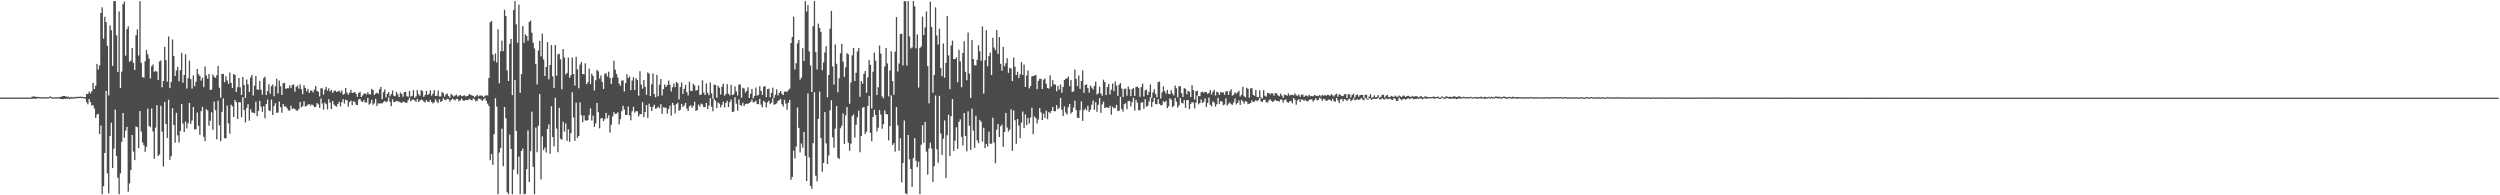 <?xml version="1.0" encoding="UTF-8"?>
<svg xmlns="http://www.w3.org/2000/svg" width="1920" height="150">
  <path d="M0 74.951h1v1.000H0zM1 74.951h1v1.000H1zM2 74.954h1v1.000H2zM3 74.920h1v1.000H3zM4 74.948h1v1.000H4zM5 74.963h1v1.000H5zM6 74.930h1v1.000H6zM7 74.935h1v1.000H7zM8 74.958h1v1.000H8zM9 74.941h1v1.000H9zM10 74.934h1v1.000H10zM11 74.954h1v1.000H11zM12 74.951h1v1.000H12zM13 74.940h1v1.000H13zM14 74.956h1v1.000H14zM15 74.947h1v1.000H15zM16 74.941h1v1.000H16zM17 74.924h1v1.000H17zM18 74.930h1v1.000H18zM19 74.944h1v1.000H19zM20 74.925h1v1.000H20zM21 74.941h1v1.000H21zM22 74.945h1v1.000H22zM23 74.941h1v1.000H23zM24 74.326h1v1.458H24zM25 74.100h1v1.667H25zM26 74.062h1v1.731H26zM27 74.372h1v1.501H27zM28 74.415h1v1.172H28zM29 74.421h1v1.000H29zM30 74.662h1v1.000H30zM31 74.528h1v1.000H31zM32 74.834h1v1.000H32zM33 74.560h1v1.000H33zM34 74.798h1v1.000H34zM35 74.553h1v1.000H35zM36 74.797h1v1.000H36zM37 74.687h1v1.000H37zM38 73.946h1v1.223H38zM39 74.612h1v1.000H39zM40 74.790h1v1.000H40zM41 74.882h1v1.000H41zM42 74.652h1v1.000H42zM43 74.701h1v1.000H43zM44 74.603h1v1.000H44zM45 74.575h1v1.000H45zM46 74.445h1v1.579H46zM47 74.073h1v1.935H47zM48 73.737h1v2.429H48zM49 73.678h1v2.297H49zM50 74.008h1v1.768H50zM51 74.431h1v1.489H51zM52 74.145h1v1.492H52zM53 74.836h1v1.274H53zM54 74.325h1v1.333H54zM55 74.832h1v1.000H55zM56 74.405h1v1.229H56zM57 74.782h1v1.000H57zM58 74.299h1v1.102H58zM59 74.442h1v1.000H59zM60 74.344h1v1.034H60zM61 74.201h1v1.012H61zM62 74.367h1v1.000H62zM63 74.349h1v1.000H63zM64 74.650h1v1.000H64zM65 74.616h1v1.096H65zM66 72.305h1v6.243H66zM67 72.094h1v7.984H67zM68 70.368h1v5.722H68zM69 71.838h1v6.669H69zM70 70.124h1v10.927H70zM71 63.681h1v17.094H71zM72 68.466h1v14.838H72zM73 65.915h1v24.697H73zM74 49.065h1v38.846H74zM75 53.372h1v34.086H75zM76 50.298h1v52.673H76zM77 9.930h1v86.504H77zM78 5.609h1v143.529H78zM79 29.744h1v113.264H79zM80 12.897h1v104.629H80zM81 17.028h1v52.814H81zM82 35.195h1v97.952H82zM83 73.305h1v75.163H83zM84 19.580h1v84.962H84zM85 23.183h1v71.061H85zM86 50.592h1v78.503H86zM87 0.863h1v113.318H87zM88 0.863h1v83.377H88zM89 27.240h1v92.469H89zM90 55.327h1v81.217H90zM91 8.798h1v140.339H91zM92 67.657h1v65.496H92zM93 54.973h1v53.969H93zM94 3.297h1v83.480H94zM95 1.276h1v104.544H95zM96 42.758h1v57.572H96zM97 22.380h1v75.077H97zM98 20.151h1v127.035H98zM99 47.407h1v93.431H99zM100 46.521h1v84.114H100zM101 36.835h1v66.783H101zM102 48.338h1v68.103H102zM103 53.821h1v69.137H103zM104 27.013h1v70.126H104zM105 22.583h1v75.117H105zM106 42.595h1v71.205H106zM107 0.863h1v84.459H107zM108 48.176h1v52.861H108zM109 59.210h1v50.246H109zM110 59.678h1v51.889H110zM111 47.058h1v69.546H111zM112 38.328h1v74.394H112zM113 41.748h1v41.643H113zM114 44.918h1v51.814H114zM115 60.266h1v37.483H115zM116 50.965h1v32.341H116zM117 49.503h1v51.468H117zM118 55.147h1v66.726H118zM119 54.440h1v43.544H119zM120 55.057h1v25.730H120zM121 61.471h1v58.349H121zM122 47.186h1v71.509H122zM123 46.423h1v34.800H123zM124 67.071h1v34.030H124zM125 62.222h1v65.687H125zM126 36.057h1v42.226H126zM127 46.212h1v49.137H127zM128 62.667h1v43.275H128zM129 27.968h1v48.616H129zM130 67.681h1v55.062H130zM131 62.823h1v57.094H131zM132 30.358h1v52.741H132zM133 42.940h1v53.005H133zM134 58.303h1v51.324H134zM135 54.068h1v32.632H135zM136 51.311h1v52.653H136zM137 62.441h1v47.074H137zM138 53.947h1v46.640H138zM139 40.542h1v39.440H139zM140 63.560h1v31.359H140zM141 57.591h1v43.809H141zM142 41.684h1v51.719H142zM143 68.002h1v30.654H143zM144 60.034h1v34.619H144zM145 46.597h1v32.433H145zM146 60.705h1v34.430H146zM147 68.050h1v24.517H147zM148 57.891h1v24.356H148zM149 66.277h1v33.102H149zM150 62.786h1v36.435H150zM151 52.976h1v33.444H151zM152 56.914h1v39.699H152zM153 58.367h1v45.174H153zM154 61.852h1v23.549H154zM155 59.679h1v22.384H155zM156 66.946h1v38.136H156zM157 51.004h1v57.433H157zM158 58.007h1v25.871H158zM159 60.424h1v24.444H159zM160 56.775h1v39.813H160zM161 69.046h1v23.695H161zM162 68.756h1v17.493H162zM163 57.223h1v42.474H163zM164 58.854h1v19.195H164zM165 59.803h1v24.773H165zM166 57.806h1v49.271H166zM167 50.665h1v26.648H167zM168 67.403h1v28.845H168zM169 75.056h1v33.370H169zM170 56.738h1v29.237H170zM171 56.785h1v18.779H171zM172 63.119h1v43.011H172zM173 58.539h1v47.714H173zM174 61.776h1v19.276H174zM175 64.403h1v30.414H175zM176 55.749h1v46.915H176zM177 63.637h1v16.816H177zM178 67.538h1v14.185H178zM179 56.934h1v32.937H179zM180 57.532h1v19.322H180zM181 70.544h1v7.971H181zM182 66.954h1v24.376H182zM183 59.915h1v18.565H183zM184 67.060h1v11.468H184zM185 72.890h1v17.214H185zM186 59.035h1v15.686H186zM187 65.316h1v19.212H187zM188 75.336h1v18.724H188zM189 61.004h1v21.821H189zM190 64.840h1v15.125H190zM191 70.590h1v22.097H191zM192 59.504h1v24.500H192zM193 57.584h1v28.777H193zM194 73.308h1v13.252H194zM195 65.780h1v21.216H195zM196 58.362h1v19.740H196zM197 68.641h1v20.598H197zM198 68.942h1v16.358H198zM199 62.257h1v15.196H199zM200 68.800h1v13.049H200zM201 72.722h1v13.078H201zM202 60.149h1v21.460H202zM203 58.906h1v31.919H203zM204 73.011h1v6.931H204zM205 69.954h1v6.554H205zM206 64.697h1v19.971H206zM207 71.974h1v13.386H207zM208 66.156h1v10.336H208zM209 64.887h1v23.530H209zM210 73.936h1v7.546H210zM211 66.230h1v13.027H211zM212 60.520h1v26.169H212zM213 71.795h1v14.674H213zM214 61.857h1v16.071H214zM215 66.235h1v16.058H215zM216 72.885h1v13.692H216zM217 63.884h1v15.940H217zM218 63.634h1v18.157H218zM219 68.190h1v13.504H219zM220 67.764h1v15.363H220zM221 67.774h1v17.002H221zM222 65.522h1v19.436H222zM223 67.697h1v13.516H223zM224 65.222h1v18.468H224zM225 64.863h1v18.273H225zM226 70.443h1v13.392H226zM227 66.774h1v17.983H227zM228 65.623h1v19.472H228zM229 68.055h1v15.748H229zM230 64.778h1v13.512H230zM231 68.629h1v13.840H231zM232 72.404h1v9.149H232zM233 65.467h1v12.326H233zM234 67.537h1v14.252H234zM235 70.114h1v11.240H235zM236 68.270h1v12.095H236zM237 71.372h1v8.543H237zM238 69.611h1v11.613H238zM239 69.526h1v10.637H239zM240 70.940h1v9.954H240zM241 68.774h1v13.492H241zM242 66.026h1v16.024H242zM243 69.825h1v9.267H243zM244 70.518h1v9.605H244zM245 74.109h1v8.755H245zM246 67.786h1v7.906H246zM247 67.912h1v11.533H247zM248 72.636h1v11.613H248zM249 68.886h1v9.860H249zM250 66.755h1v13.214H250zM251 69.654h1v14.354H251zM252 67.785h1v8.439H252zM253 70.169h1v8.674H253zM254 69.050h1v14.649H254zM255 71.336h1v6.246H255zM256 69.998h1v10.308H256zM257 69.468h1v11.840H257zM258 70.674h1v11.235H258zM259 70.178h1v9.674H259zM260 69.510h1v8.716H260zM261 71.049h1v10.622H261zM262 69.427h1v9.116H262zM263 72.769h1v3.400H263zM264 72.110h1v7.410H264zM265 67.592h1v9.035H265zM266 71.143h1v5.925H266zM267 72.750h1v9.160H267zM268 71.202h1v7.172H268zM269 68.895h1v8.355H269zM270 71.419h1v9.448H270zM271 71.040h1v6.752H271zM272 70.706h1v7.566H272zM273 72.034h1v8.381H273zM274 74.355h1v6.330H274zM275 71.428h1v5.021H275zM276 70.523h1v5.414H276zM277 74.487h1v3.296H277zM278 73.251h1v5.104H278zM279 71.935h1v4.936H279zM280 71.804h1v6.874H280zM281 72.573h1v6.108H281zM282 70.863h1v4.290H282zM283 72.361h1v8.038H283zM284 72.610h1v6.860H284zM285 68.265h1v8.407H285zM286 69.178h1v11.271H286zM287 72.873h1v6.500H287zM288 71.865h1v4.052H288zM289 71.180h1v10.235H289zM290 71.927h1v7.413H290zM291 68.598h1v10.913H291zM292 66.777h1v12.580H292zM293 76.165h1v3.284H293zM294 70.861h1v7.545H294zM295 68.719h1v8.789H295zM296 74.721h1v3.850H296zM297 72.058h1v5.764H297zM298 70.741h1v4.052H298zM299 73.953h1v4.293H299zM300 72.286h1v9.253H300zM301 69.462h1v6.856H301zM302 73.492h1v4.911H302zM303 73.905h1v4.329H303zM304 70.463h1v6.991H304zM305 72.444h1v5.380H305zM306 74.497h1v3.561H306zM307 71.071h1v7.504H307zM308 72.065h1v7.112H308zM309 74.284h1v3.752H309zM310 70.777h1v7.568H310zM311 70.454h1v8.435H311zM312 73.956h1v4.941H312zM313 74.303h1v2.605H313zM314 69.835h1v5.254H314zM315 74.235h1v3.609H315zM316 73.625h1v3.064H316zM317 69.168h1v7.187H317zM318 75.143h1v2.029H318zM319 74.039h1v4.221H319zM320 69.152h1v6.807H320zM321 72.421h1v5.906H321zM322 73.520h1v3.808H322zM323 69.110h1v7.337H323zM324 70.053h1v6.840H324zM325 74.351h1v3.580H325zM326 72.970h1v5.782H326zM327 69.799h1v7.088H327zM328 72.855h1v5.325H328zM329 72.209h1v6.195H329zM330 69.317h1v7.379H330zM331 73.470h1v4.851H331zM332 71.961h1v7.495H332zM333 69.193h1v9.286H333zM334 73.734h1v2.520H334zM335 73.575h1v4.419H335zM336 69.622h1v9.469H336zM337 74.095h1v2.208H337zM338 74.025h1v4.316H338zM339 70.609h1v6.983H339zM340 71.633h1v3.880H340zM341 74.257h1v2.380H341zM342 72.471h1v4.458H342zM343 71.944h1v3.925H343zM344 73.784h1v2.442H344zM345 75.057h1v3.075H345zM346 72.074h1v4.664H346zM347 73.136h1v2.635H347zM348 74.192h1v2.266H348zM349 73.439h1v3.736H349zM350 72.625h1v3.296H350zM351 74.146h1v1.885H351zM352 73.384h1v4.410H352zM353 72.946h1v4.161H353zM354 73.947h1v1.751H354zM355 73.715h1v3.352H355zM356 73.024h1v4.420H356zM357 73.911h1v2.792H357zM358 73.857h1v2.933H358zM359 73.467h1v3.402H359zM360 72.206h1v3.659H360zM361 72.867h1v3.803H361zM362 73.340h1v3.775H362zM363 73.644h1v1.942H363zM364 74.678h1v1.651H364zM365 73.836h1v4.003H365zM366 72.868h1v4.421H366zM367 74.048h1v1.691H367zM368 73.333h1v2.532H368zM369 73.354h1v3.210H369zM370 73.566h1v4.008H370zM371 74.626h1v1.677H371zM372 73.559h1v1.975H372zM373 73.188h1v4.274H373zM374 73.311h1v6.303H374zM375 59.858h1v21.514H375zM376 17.087h1v105.827H376zM377 16.102h1v102.207H377zM378 41.992h1v84.613H378zM379 46.768h1v56.297H379zM380 41.077h1v34.382H380zM381 47.923h1v33.877H381zM382 22.471h1v126.667H382zM383 63.932h1v53.214H383zM384 39.423h1v74.307H384zM385 31.213h1v67.641H385zM386 39.199h1v88.505H386zM387 7.453h1v74.736H387zM388 12.308h1v78.534H388zM389 53.993h1v93.685H389zM390 62.191h1v86.947H390zM391 33.592h1v69.763H391zM392 29.905h1v84.483H392zM393 73.075h1v76.062H393zM394 7.714h1v122.522H394zM395 0.863h1v60.626H395zM396 18.694h1v81.812H396zM397 32.835h1v100.973H397zM398 3.522h1v116.788H398zM399 71.251h1v77.886H399zM400 56.943h1v59.017H400zM401 20.089h1v93.971H401zM402 32.859h1v116.278H402zM403 26.308h1v122.464H403zM404 27.617h1v102.304H404zM405 31.262h1v68.872H405zM406 16.881h1v122.932H406zM407 15.795h1v100.345H407zM408 25.153h1v60.633H408zM409 32.858h1v95.258H409zM410 37.201h1v111.937H410zM411 49.046h1v48.894H411zM412 64.836h1v52.114H412zM413 38.777h1v57.761H413zM414 31.499h1v40.712H414zM415 43.244h1v94.606H415zM416 25.863h1v78.889H416zM417 45.645h1v69.640H417zM418 58.305h1v55.014H418zM419 51.385h1v65.757H419zM420 32.360h1v66.654H420zM421 60.999h1v34.467H421zM422 49.913h1v68.151H422zM423 34.556h1v47.055H423zM424 58.620h1v46.590H424zM425 67.625h1v44.749H425zM426 34.578h1v40.523H426zM427 58.163h1v40.542H427zM428 41.808h1v75.065H428zM429 41.319h1v41.412H429zM430 45.509h1v61.022H430zM431 68.545h1v38.769H431zM432 37.701h1v55.793H432zM433 44.153h1v56.921H433zM434 57.267h1v37.537H434zM435 56.038h1v52.132H435zM436 44.257h1v55.085H436zM437 59.669h1v49.293H437zM438 57.773h1v44.533H438zM439 44.153h1v26.704H439zM440 56.845h1v33.434H440zM441 65.674h1v42.449H441zM442 43.636h1v35.231H442zM443 53.248h1v52.653H443zM444 67.765h1v36.673H444zM445 49.628h1v28.966H445zM446 47.441h1v41.045H446zM447 56.835h1v37.039H447zM448 57.082h1v31.718H448zM449 48.602h1v43.829H449zM450 64.653h1v28.104H450zM451 63.178h1v28.984H451zM452 52.720h1v35.554H452zM453 64.554h1v18.668H453zM454 56.581h1v35.987H454zM455 58.328h1v30.480H455zM456 69.466h1v28.050H456zM457 61.650h1v33.125H457zM458 53.679h1v25.372H458zM459 54.777h1v31.396H459zM460 60.373h1v38.169H460zM461 57.951h1v33.096H461zM462 62.946h1v27.656H462zM463 68.313h1v24.664H463zM464 56.685h1v34.804H464zM465 56.251h1v30.424H465zM466 58.776h1v32.112H466zM467 54.986h1v33.530H467zM468 59.865h1v41.902H468zM469 64.461h1v31.409H469zM470 59.577h1v29.907H470zM471 46.624h1v39.552H471zM472 53.438h1v34.193H472zM473 56.838h1v30.454H473zM474 59.524h1v26.744H474zM475 64.213h1v31.284H475zM476 65.891h1v25.593H476zM477 61.920h1v23.535H477zM478 61.673h1v19.543H478zM479 70.225h1v13.840H479zM480 63.775h1v24.479H480zM481 57.053h1v31.270H481zM482 59.996h1v21.763H482zM483 58.797h1v29.850H483zM484 69.224h1v23.203H484zM485 61.827h1v23.673H485zM486 59.330h1v22.696H486zM487 69.096h1v17.452H487zM488 60.032h1v25.301H488zM489 61.381h1v24.142H489zM490 73.485h1v15.888H490zM491 54.686h1v33.093H491zM492 64.966h1v22.592H492zM493 68.072h1v10.399H493zM494 61.482h1v28.549H494zM495 66.750h1v19.262H495zM496 72.740h1v7.896H496zM497 55.622h1v34.913H497zM498 56.503h1v23.144H498zM499 73.766h1v8.182H499zM500 64.830h1v20.361H500zM501 56.404h1v25.664H501zM502 72.214h1v8.241H502zM503 74.702h1v8.808H503zM504 57.483h1v25.605H504zM505 73.936h1v7.894H505zM506 64.976h1v18.155H506zM507 60.648h1v19.382H507zM508 73.331h1v14.149H508zM509 68.471h1v13.895H509zM510 64.926h1v17.759H510zM511 66.783h1v15.946H511zM512 65.325h1v21.969H512zM513 61.844h1v21.900H513zM514 65.088h1v16.088H514zM515 70.282h1v18.543H515zM516 66.995h1v11.981H516zM517 64.088h1v16.582H517zM518 66.903h1v20.181H518zM519 62.932h1v17.043H519zM520 63.855h1v15.005H520zM521 76.365h1v8.757H521zM522 66.879h1v17.273H522zM523 63.360h1v16.483H523zM524 72.151h1v10.075H524zM525 68.287h1v12.670H525zM526 65.203h1v13.793H526zM527 70.737h1v12.654H527zM528 73.326h1v11.959H528zM529 62.787h1v18.841H529zM530 69.698h1v11.022H530zM531 69.938h1v12.780H531zM532 64.379h1v16.805H532zM533 65.659h1v12.487H533zM534 69.625h1v15.589H534zM535 69.095h1v15.442H535zM536 65.616h1v14.732H536zM537 72.912h1v8.879H537zM538 72.547h1v6.996H538zM539 61.698h1v18.521H539zM540 71.084h1v11.240H540zM541 72.952h1v9.302H541zM542 64.068h1v15.031H542zM543 71.218h1v12.507H543zM544 73.089h1v8.018H544zM545 63.388h1v12.106H545zM546 71.699h1v10.196H546zM547 75.872h1v9.588H547zM548 64.969h1v11.066H548zM549 65.280h1v12.258H549zM550 75.056h1v7.921H550zM551 65.890h1v12.843H551zM552 67.368h1v12.222H552zM553 72.584h1v9.836H553zM554 66.562h1v13.920H554zM555 64.190h1v13.852H555zM556 73.472h1v9.058H556zM557 72.228h1v6.880H557zM558 64.605h1v12.788H558zM559 71.998h1v10.228H559zM560 73.237h1v5.180H560zM561 65.162h1v11.352H561zM562 73.032h1v13.053H562zM563 72.447h1v13.285H563zM564 66.331h1v8.433H564zM565 70.235h1v9.358H565zM566 73.263h1v11.710H566zM567 65.032h1v11.277H567zM568 64.811h1v15.823H568zM569 74.994h1v6.267H569zM570 67.371h1v11.497H570zM571 68.050h1v13.352H571zM572 71.059h1v8.869H572zM573 69.761h1v9.863H573zM574 67.025h1v12.703H574zM575 75.270h1v3.812H575zM576 71.992h1v6.244H576zM577 68.243h1v8.255H577zM578 75.562h1v3.136H578zM579 73.658h1v4.705H579zM580 67.245h1v10.069H580zM581 73.446h1v6.460H581zM582 72.851h1v7.205H582zM583 66.270h1v9.668H583zM584 69.840h1v10.562H584zM585 72.854h1v9.544H585zM586 66.637h1v10.844H586zM587 66.062h1v12.479H587zM588 74.595h1v7.943H588zM589 68.426h1v10.204H589zM590 68.079h1v9.220H590zM591 74.741h1v5.222H591zM592 71.361h1v7.546H592zM593 67.351h1v8.161H593zM594 75.213h1v5.232H594zM595 72.803h1v7.208H595zM596 68.610h1v10.780H596zM597 73.288h1v4.344H597zM598 71.307h1v5.601H598zM599 69.813h1v6.186H599zM600 71.976h1v8.103H600zM601 73.004h1v8.743H601zM602 70.321h1v6.352H602zM603 70.371h1v9.195H603zM604 70.577h1v13.703H604zM605 69.237h1v9.640H605zM606 68.110h1v8.578H606zM607 33.035h1v105.034H607zM608 28.439h1v107.453H608zM609 12.794h1v102.984H609zM610 53.368h1v68.338H610zM611 48.540h1v64.039H611zM612 33.306h1v49.258H612zM613 30.649h1v67.571H613zM614 61.183h1v55.896H614zM615 59.577h1v50.622H615zM616 37.009h1v76.469H616zM617 46.850h1v54.465H617zM618 0.863h1v118.835H618zM619 8.854h1v130.189H619zM620 3.935h1v67.845H620zM621 39.469h1v81.344H621zM622 50.251h1v92.543H622zM623 70.658h1v74.332H623zM624 20.174h1v89.776H624zM625 0.863h1v70.016H625zM626 40.040h1v94.937H626zM627 53.356h1v85.964H627zM628 18.177h1v73.097H628zM629 21.449h1v48.900H629zM630 24.424h1v81.615H630zM631 53.910h1v77.958H631zM632 47.981h1v77.133H632zM633 40.304h1v45.831H633zM634 35.460h1v74.665H634zM635 74.727h1v51.261H635zM636 57.598h1v61.817H636zM637 22.024h1v62.713H637zM638 8.332h1v68.675H638zM639 51.058h1v54.429H639zM640 64.925h1v48.465H640zM641 34.075h1v64.732H641zM642 48.983h1v32.430H642zM643 70.884h1v50.281H643zM644 60.113h1v62.039H644zM645 40.912h1v57.577H645zM646 33.616h1v62.936H646zM647 47.320h1v39.840H647zM648 58.959h1v51.558H648zM649 51.669h1v36.960H649zM650 40.816h1v41.450H650zM651 41.787h1v67.826H651zM652 79.645h1v36.115H652zM653 63.419h1v46.985H653zM654 42.512h1v46.626H654zM655 36.740h1v51.173H655zM656 62.216h1v43.471H656zM657 55.837h1v40.003H657zM658 39.584h1v50.412H658zM659 36.894h1v48.070H659zM660 74.355h1v42.560H660zM661 62.236h1v42.101H661zM662 64.304h1v18.509H662zM663 56.756h1v25.416H663zM664 54.593h1v48.365H664zM665 71.270h1v29.836H665zM666 59.417h1v21.970H666zM667 46.062h1v27.555H667zM668 49.760h1v52.266H668zM669 83.295h1v25.179H669zM670 55.024h1v34.823H670zM671 40.352h1v43.949H671zM672 46.637h1v41.720H672zM673 73.024h1v27.907H673zM674 67.026h1v31.008H674zM675 34.987h1v49.569H675zM676 41.169h1v46.840H676zM677 74.079h1v24.781H677zM678 75.482h1v19.878H678zM679 51.021h1v33.753H679zM680 36.922h1v50.640H680zM681 48.733h1v39.108H681zM682 74.044h1v33.827H682zM683 54.072h1v42.732H683zM684 39.360h1v33.895H684zM685 62.237h1v49.089H685zM686 72.809h1v37.102H686zM687 39.682h1v76.817H687zM688 13.131h1v69.116H688zM689 54.959h1v41.313H689zM690 48.782h1v67.048H690zM691 26.050h1v80.123H691zM692 25.911h1v114.181H692zM693 50.221h1v74.871H693zM694 0.863h1v91.633H694zM695 0.863h1v147.693H695zM696 50.263h1v98.875H696zM697 0.863h1v102.774H697zM698 27.913h1v94.451H698zM699 37.244h1v92.484H699zM700 36.414h1v107.109H700zM701 0.863h1v120.601H701zM702 4.844h1v101.277H702zM703 37.111h1v86.338H703zM704 26.459h1v101.908H704zM705 67.224h1v56.932H705zM706 36.791h1v112.346H706zM707 35.705h1v75.439H707zM708 12.733h1v83.415H708zM709 26.864h1v82.742H709zM710 21.075h1v72.589H710zM711 8.815h1v107.653H711zM712 50.746h1v83.420H712zM713 79.435h1v34.597H713zM714 1.296h1v108.288H714zM715 20.687h1v93.369H715zM716 71.135h1v68.654H716zM717 57.595h1v70.006H717zM718 5.704h1v67.678H718zM719 27.259h1v87.386H719zM720 34.208h1v90.847H720zM721 22.042h1v51.568H721zM722 52.278h1v50.228H722zM723 58.589h1v60.326H723zM724 33.413h1v73.038H724zM725 59.672h1v32.842H725zM726 48.344h1v88.454H726zM727 12.314h1v91.502H727zM728 42.516h1v45.587H728zM729 68.495h1v51.430H729zM730 34.913h1v54.312H730zM731 31.172h1v44.911H731zM732 45.332h1v70.594H732zM733 45.391h1v62.718H733zM734 44.036h1v53.706H734zM735 63.134h1v51.186H735zM736 38.218h1v55.336H736zM737 47.146h1v44.478H737zM738 66.979h1v38.061H738zM739 40.697h1v71.048H739zM740 31.713h1v55.086H740zM741 55.153h1v49.214H741zM742 61.591h1v54.692H742zM743 25.005h1v60.484H743zM744 56.503h1v40.097H744zM745 75.243h1v39.797H745zM746 30.821h1v52.631H746zM747 45.387h1v54.927H747zM748 50.199h1v63.418H748zM749 50.232h1v38.692H749zM750 45.994h1v61.767H750zM751 34.707h1v75.252H751zM752 39.490h1v52.553H752zM753 46.714h1v46.844H753zM754 20.307h1v88.460H754zM755 71.877h1v26.240H755zM756 46.277h1v67.545H756zM757 23.200h1v87.321H757zM758 50.887h1v61.630H758zM759 43.079h1v58.041H759zM760 40.335h1v70.102H760zM761 57.618h1v52.654H761zM762 29.043h1v61.399H762zM763 36.485h1v72.981H763zM764 38.486h1v86.840H764zM765 23.036h1v76.550H765zM766 41.407h1v53.862H766zM767 28.497h1v76.731H767zM768 48.980h1v48.025H768zM769 54.361h1v41.324H769zM770 36.037h1v76.775H770zM771 50.936h1v50.426H771zM772 48.567h1v38.160H772zM773 44.655h1v53.288H773zM774 55.935h1v45.065H774zM775 52.057h1v47.444H775zM776 52.670h1v31.285H776zM777 62.248h1v53.601H777zM778 44.184h1v40.646H778zM779 51.242h1v41.058H779zM780 57.632h1v52.734H780zM781 55.141h1v36.229H781zM782 59.882h1v36.547H782zM783 57.071h1v49.029H783zM784 47.730h1v46.476H784zM785 57.546h1v28.102H785zM786 49.619h1v48.847H786zM787 66.800h1v21.106H787zM788 57.962h1v38.173H788zM789 54.125h1v36.326H789zM790 67.905h1v27.002H790zM791 66.098h1v24.189H791zM792 58.715h1v24.030H792zM793 58.305h1v44.754H793zM794 58.039h1v31.531H794zM795 57.494h1v33.122H795zM796 68.519h1v26.326H796zM797 62.113h1v29.712H797zM798 60.448h1v22.537H798zM799 60.564h1v25.739H799zM800 68.363h1v23.802H800zM801 61.227h1v26.033H801zM802 60.284h1v30.280H802zM803 64.277h1v20.699H803zM804 67.564h1v23.980H804zM805 68.063h1v18.001H805zM806 57.835h1v29.214H806zM807 66.532h1v18.696H807zM808 61.537h1v20.714H808zM809 64.795h1v20.549H809zM810 64.865h1v20.613H810zM811 70.105h1v10.656H811zM812 65.819h1v18.098H812zM813 68.782h1v13.943H813zM814 64.880h1v10.380H814zM815 71.213h1v13.091H815zM816 66.787h1v22.344H816zM817 61.390h1v20.320H817zM818 60.476h1v26.017H818zM819 60.286h1v27.710H819zM820 58.703h1v23.650H820zM821 66.183h1v13.661H821zM822 61.398h1v25.923H822zM823 70.605h1v15.347H823zM824 70.184h1v12.492H824zM825 53.407h1v23.934H825zM826 60.580h1v24.013H826zM827 66.160h1v24.216H827zM828 57.964h1v32.705H828zM829 68.293h1v16.403H829zM830 62.202h1v15.653H830zM831 54.159h1v38.692H831zM832 71.294h1v13.305H832zM833 65.211h1v18.152H833zM834 64.818h1v19.902H834zM835 67.639h1v13.592H835zM836 71.144h1v14.921H836zM837 65.677h1v18.535H837zM838 67.298h1v13.140H838zM839 68.783h1v8.430H839zM840 66.000h1v18.255H840zM841 62.681h1v15.825H841zM842 72.597h1v13.201H842zM843 71.686h1v8.791H843zM844 66.621h1v8.757H844zM845 71.801h1v14.888H845zM846 73.449h1v6.717H846zM847 61.180h1v16.876H847zM848 63.031h1v19.917H848zM849 73.020h1v9.485H849zM850 66.792h1v15.672H850zM851 64.536h1v18.427H851zM852 72.610h1v8.569H852zM853 68.820h1v19.311H853zM854 64.137h1v17.766H854zM855 70.056h1v13.198H855zM856 62.578h1v20.296H856zM857 65.762h1v14.719H857zM858 73.650h1v11.641H858zM859 65.099h1v19.919H859zM860 63.756h1v10.641H860zM861 68.002h1v15.799H861zM862 74.442h1v11.292H862zM863 68.224h1v11.770H863zM864 68.073h1v11.166H864zM865 73.504h1v10.339H865zM866 66.355h1v11.305H866zM867 68.465h1v9.055H867zM868 73.906h1v7.823H868zM869 68.540h1v9.895H869zM870 67.638h1v7.458H870zM871 73.658h1v11.306H871zM872 66.751h1v9.956H872zM873 66.518h1v12.262H873zM874 67.520h1v17.182H874zM875 74.341h1v10.361H875zM876 66.867h1v11.988H876zM877 64.195h1v14.323H877zM878 74.162h1v9.468H878zM879 69.438h1v6.755H879zM880 68.739h1v13.173H880zM881 72.965h1v8.348H881zM882 70.459h1v7.550H882zM883 64.877h1v9.924H883zM884 75.127h1v6.976H884zM885 70.959h1v7.332H885zM886 68.482h1v6.765H886zM887 72.261h1v7.654H887zM888 74.742h1v5.354H888zM889 63.042h1v13.082H889zM890 62.637h1v17.156H890zM891 75.700h1v5.208H891zM892 70.857h1v9.786H892zM893 66.341h1v11.381H893zM894 69.969h1v8.689H894zM895 71.900h1v5.545H895zM896 69.027h1v14.007H896zM897 72.028h1v9.649H897zM898 72.364h1v3.062H898zM899 69.288h1v7.227H899zM900 71.784h1v10.524H900zM901 73.326h1v7.935H901zM902 65.694h1v9.582H902zM903 67.720h1v10.385H903zM904 74.757h1v7.869H904zM905 66.205h1v14.774H905zM906 66.194h1v9.143H906zM907 71.597h1v7.304H907zM908 74.561h1v4.959H908zM909 67.706h1v9.200H909zM910 68.192h1v14.699H910zM911 72.403h1v4.435H911zM912 69.737h1v7.129H912zM913 70.472h1v13.361H913zM914 74.568h1v5.256H914zM915 65.426h1v12.950H915zM916 69.134h1v9.660H916zM917 76.420h1v6.819H917zM918 70.068h1v8.727H918zM919 69.626h1v3.737H919zM920 73.690h1v6.497H920zM921 73.878h1v5.302H921zM922 70.786h1v5.623H922zM923 70.409h1v8.660H923zM924 71.255h1v6.924H924zM925 70.493h1v5.044H925zM926 70.750h1v11.469H926zM927 72.016h1v7.131H927zM928 71.383h1v3.560H928zM929 69.194h1v11.268H929zM930 72.627h1v9.082H930zM931 70.490h1v7.417H931zM932 68.892h1v9.825H932zM933 73.294h1v8.583H933zM934 70.448h1v9.624H934zM935 71.018h1v4.115H935zM936 72.931h1v7.049H936zM937 70.711h1v6.913H937zM938 71.193h1v6.944H938zM939 70.909h1v9.915H939zM940 72.877h1v7.387H940zM941 70.345h1v5.167H941zM942 69.864h1v11.207H942zM943 72.871h1v6.745H943zM944 70.101h1v8.606H944zM945 68.580h1v11.488H945zM946 73.400h1v7.101H946zM947 72.712h1v5.963H947zM948 70.891h1v4.666H948zM949 71.882h1v8.311H949zM950 70.933h1v8.109H950zM951 69.625h1v7.520H951zM952 74.063h1v6.522H952zM953 72.817h1v3.943H953zM954 66.644h1v11.254H954zM955 73.919h1v5.720H955zM956 74.697h1v2.975H956zM957 67.432h1v10.750H957zM958 68.270h1v11.779H958zM959 75.002h1v4.621H959zM960 67.861h1v11.261H960zM961 67.770h1v9.412H961zM962 72.892h1v5.551H962zM963 73.584h1v4.407H963zM964 69.058h1v7.673H964zM965 74.573h1v3.239H965zM966 74.535h1v2.403H966zM967 69.307h1v5.816H967zM968 74.740h1v3.069H968zM969 75.717h1v2.648H969zM970 69.243h1v7.572H970zM971 73.544h1v3.009H971zM972 74.241h1v4.287H972zM973 71.438h1v7.384H973zM974 71.453h1v5.695H974zM975 72.505h1v3.800H975zM976 71.622h1v5.828H976zM977 71.761h1v6.615H977zM978 73.477h1v3.977H978zM979 71.471h1v5.111H979zM980 71.762h1v5.747H980zM981 73.261h1v4.285H981zM982 73.995h1v4.015H982zM983 71.958h1v4.479H983zM984 73.348h1v3.187H984zM985 75.077h1v3.733H985zM986 72.674h1v4.239H986zM987 72.974h1v3.307H987zM988 73.505h1v4.874H988zM989 71.708h1v7.273H989zM990 73.338h1v4.474H990zM991 72.924h1v4.599H991zM992 72.789h1v6.630H992zM993 73.190h1v2.113H993zM994 71.688h1v4.918H994zM995 73.182h1v7.268H995zM996 73.600h1v3.626H996zM997 72.549h1v3.568H997zM998 74.363h1v4.037H998zM999 72.710h1v3.573H999zM1000 72.495h1v4.099H1000zM1001 74.444h1v3.027H1001zM1002 73.400h1v3.186H1002zM1003 73.417h1v4.277H1003zM1004 74.061h1v3.771H1004zM1005 72.843h1v3.783H1005zM1006 73.875h1v2.446H1006zM1007 73.682h1v2.614H1007zM1008 73.994h1v4.100H1008zM1009 72.916h1v4.021H1009zM1010 73.387h1v2.015H1010zM1011 73.611h1v3.431H1011zM1012 73.871h1v2.905H1012zM1013 72.962h1v2.164H1013zM1014 74.027h1v1.737H1014zM1015 72.805h1v4.637H1015zM1016 73.486h1v2.377H1016zM1017 73.062h1v3.268H1017zM1018 73.537h1v4.032H1018zM1019 72.861h1v4.194H1019zM1020 72.987h1v3.471H1020zM1021 73.637h1v2.997H1021zM1022 72.285h1v5.279H1022zM1023 73.173h1v2.635H1023zM1024 74.141h1v3.567H1024zM1025 72.661h1v5.469H1025zM1026 71.983h1v3.225H1026zM1027 74.236h1v2.862H1027zM1028 72.348h1v6.865H1028zM1029 72.886h1v3.549H1029zM1030 73.824h1v2.156H1030zM1031 73.774h1v4.079H1031zM1032 72.436h1v3.623H1032zM1033 72.202h1v4.288H1033zM1034 75.278h1v2.340H1034zM1035 72.344h1v4.008H1035zM1036 72.403h1v3.318H1036zM1037 74.826h1v2.822H1037zM1038 72.955h1v3.930H1038zM1039 71.982h1v3.445H1039zM1040 75.037h1v1.960H1040zM1041 73.086h1v3.513H1041zM1042 72.542h1v3.549H1042zM1043 74.260h1v2.558H1043zM1044 73.019h1v3.244H1044zM1045 72.939h1v2.272H1045zM1046 72.827h1v3.577H1046zM1047 75.249h1v1.787H1047zM1048 72.806h1v2.396H1048zM1049 72.747h1v2.969H1049zM1050 75.696h1v1.063H1050zM1051 74.212h1v1.405H1051zM1052 72.405h1v3.200H1052zM1053 75.050h1v1.721H1053zM1054 74.613h1v1.154H1054zM1055 73.228h1v2.613H1055zM1056 74.757h1v1.230H1056zM1057 74.458h1v1.360H1057zM1058 72.970h1v2.194H1058zM1059 75.042h1v1.243H1059zM1060 74.371h1v1.971H1060zM1061 72.762h1v2.627H1061zM1062 72.762h1v3.443H1062zM1063 74.896h1v1.568H1063zM1064 73.487h1v1.968H1064zM1065 72.946h1v3.249H1065zM1066 74.555h1v1.446H1066zM1067 74.623h1v1.000H1067zM1068 73.621h1v2.890H1068zM1069 74.073h1v2.715H1069zM1070 74.429h1v1.000H1070zM1071 73.444h1v2.278H1071zM1072 74.185h1v3.355H1072zM1073 74.320h1v3.117H1073zM1074 73.339h1v1.652H1074zM1075 74.036h1v2.056H1075zM1076 74.571h1v2.410H1076zM1077 73.476h1v2.457H1077zM1078 73.449h1v2.513H1078zM1079 74.605h1v1.988H1079zM1080 73.803h1v2.158H1080zM1081 73.546h1v1.824H1081zM1082 74.074h1v2.143H1082zM1083 74.572h1v1.110H1083zM1084 73.635h1v1.690H1084zM1085 74.239h1v2.056H1085zM1086 74.037h1v2.020H1086zM1087 73.800h1v2.136H1087zM1088 74.097h1v1.750H1088zM1089 74.807h1v1.045H1089zM1090 74.228h1v1.413H1090zM1091 73.616h1v2.035H1091zM1092 74.776h1v1.499H1092zM1093 74.705h1v1.000H1093zM1094 73.911h1v1.483H1094zM1095 74.171h1v1.802H1095zM1096 74.492h1v1.000H1096zM1097 74.547h1v1.000H1097zM1098 74.511h1v1.000H1098zM1099 74.576h1v1.000H1099zM1100 74.220h1v1.172H1100zM1101 74.235h1v1.602H1101zM1102 74.560h1v1.000H1102zM1103 74.431h1v1.000H1103zM1104 74.086h1v1.394H1104zM1105 75.003h1v1.000H1105zM1106 74.917h1v1.000H1106zM1107 73.948h1v1.209H1107zM1108 74.747h1v1.000H1108zM1109 74.951h1v1.000H1109zM1110 73.908h1v1.646H1110zM1111 74.200h1v1.132H1111zM1112 74.499h1v1.049H1112zM1113 74.194h1v1.732H1113zM1114 74.499h1v1.202H1114zM1115 74.318h1v1.408H1115zM1116 73.950h1v1.787H1116zM1117 74.084h1v1.540H1117zM1118 74.479h1v1.679H1118zM1119 74.411h1v1.495H1119zM1120 73.767h1v1.703H1120zM1121 74.360h1v1.356H1121zM1122 74.841h1v1.000H1122zM1123 74.363h1v1.065H1123zM1124 74.398h1v1.000H1124zM1125 74.751h1v1.000H1125zM1126 74.581h1v1.000H1126zM1127 74.483h1v1.000H1127zM1128 74.766h1v1.000H1128zM1129 74.279h1v1.000H1129zM1130 74.630h1v1.000H1130zM1131 74.901h1v1.000H1131zM1132 74.454h1v1.000H1132zM1133 74.579h1v1.000H1133zM1134 74.592h1v1.218H1134zM1135 74.682h1v1.067H1135zM1136 74.443h1v1.000H1136zM1137 74.208h1v1.391H1137zM1138 74.756h1v1.000H1138zM1139 74.709h1v1.000H1139zM1140 74.308h1v1.579H1140zM1141 74.799h1v1.038H1141zM1142 74.567h1v1.000H1142zM1143 74.310h1v1.000H1143zM1144 74.919h1v1.000H1144zM1145 74.194h1v1.201H1145zM1146 74.606h1v1.000H1146zM1147 74.724h1v1.000H1147zM1148 74.139h1v1.185H1148zM1149 74.117h1v1.242H1149zM1150 74.468h1v1.145H1150zM1151 74.138h1v1.346H1151zM1152 74.741h1v1.000H1152zM1153 74.628h1v1.239H1153zM1154 74.210h1v1.051H1154zM1155 74.252h1v1.173H1155zM1156 74.463h1v1.262H1156zM1157 74.753h1v1.000H1157zM1158 74.457h1v1.180H1158zM1159 74.349h1v1.000H1159zM1160 74.832h1v1.064H1160zM1161 74.286h1v1.416H1161zM1162 74.340h1v1.201H1162zM1163 74.674h1v1.000H1163zM1164 74.666h1v1.000H1164zM1165 74.496h1v1.363H1165zM1166 74.581h1v1.000H1166zM1167 74.533h1v1.000H1167zM1168 74.771h1v1.000H1168zM1169 74.731h1v1.000H1169zM1170 74.744h1v1.000H1170zM1171 74.707h1v1.000H1171zM1172 74.577h1v1.000H1172zM1173 74.752h1v1.000H1173zM1174 74.737h1v1.000H1174zM1175 74.450h1v1.000H1175zM1176 74.729h1v1.000H1176zM1177 74.765h1v1.000H1177zM1178 74.632h1v1.000H1178zM1179 74.876h1v1.000H1179zM1180 74.648h1v1.000H1180zM1181 74.697h1v1.000H1181zM1182 74.684h1v1.000H1182zM1183 74.798h1v1.000H1183zM1184 74.764h1v1.000H1184zM1185 74.762h1v1.000H1185zM1186 74.718h1v1.000H1186zM1187 74.657h1v1.000H1187zM1188 74.603h1v1.000H1188zM1189 74.706h1v1.000H1189zM1190 74.860h1v1.000H1190zM1191 74.615h1v1.000H1191zM1192 74.480h1v1.000H1192zM1193 74.796h1v1.000H1193zM1194 74.616h1v1.000H1194zM1195 74.640h1v1.000H1195zM1196 74.675h1v1.000H1196zM1197 74.699h1v1.000H1197zM1198 74.438h1v1.000H1198zM1199 74.782h1v1.000H1199zM1200 74.753h1v1.000H1200zM1201 74.505h1v1.000H1201zM1202 74.631h1v1.000H1202zM1203 74.800h1v1.000H1203zM1204 74.826h1v1.000H1204zM1205 74.665h1v1.000H1205zM1206 74.710h1v1.000H1206zM1207 74.902h1v1.000H1207zM1208 74.780h1v1.000H1208zM1209 74.752h1v1.000H1209zM1210 74.680h1v1.000H1210zM1211 74.798h1v1.000H1211zM1212 74.807h1v1.000H1212zM1213 74.867h1v1.000H1213zM1214 74.563h1v1.000H1214zM1215 74.744h1v1.000H1215zM1216 75.026h1v1.000H1216zM1217 74.827h1v1.000H1217zM1218 74.490h1v1.000H1218zM1219 74.758h1v1.000H1219zM1220 74.976h1v1.000H1220zM1221 74.610h1v1.000H1221zM1222 74.491h1v1.000H1222zM1223 74.951h1v1.000H1223zM1224 74.808h1v1.000H1224zM1225 74.616h1v1.000H1225zM1226 74.763h1v1.000H1226zM1227 74.767h1v1.000H1227zM1228 74.651h1v1.000H1228zM1229 74.863h1v1.000H1229zM1230 74.804h1v1.000H1230zM1231 74.643h1v1.000H1231zM1232 75.047h1v1.000H1232zM1233 74.788h1v1.000H1233zM1234 74.528h1v1.000H1234zM1235 74.640h1v1.000H1235zM1236 74.846h1v1.000H1236zM1237 74.727h1v1.000H1237zM1238 74.727h1v1.000H1238zM1239 74.805h1v1.000H1239zM1240 74.850h1v1.000H1240zM1241 74.757h1v1.000H1241zM1242 74.721h1v1.000H1242zM1243 74.719h1v1.000H1243zM1244 74.716h1v1.000H1244zM1245 74.867h1v1.000H1245zM1246 74.850h1v1.000H1246zM1247 74.705h1v1.000H1247zM1248 74.813h1v1.000H1248zM1249 74.965h1v1.000H1249zM1250 74.700h1v1.000H1250zM1251 74.807h1v1.000H1251zM1252 74.938h1v1.000H1252zM1253 74.732h1v1.000H1253zM1254 74.928h1v1.000H1254zM1255 74.815h1v1.000H1255zM1256 74.844h1v1.000H1256zM1257 74.871h1v1.000H1257zM1258 74.783h1v1.000H1258zM1259 74.841h1v1.000H1259zM1260 74.823h1v1.000H1260zM1261 74.845h1v1.000H1261zM1262 74.931h1v1.000H1262zM1263 74.841h1v1.000H1263zM1264 74.899h1v1.000H1264zM1265 74.871h1v1.000H1265zM1266 74.784h1v1.000H1266zM1267 74.963h1v1.000H1267zM1268 74.913h1v1.000H1268zM1269 74.834h1v1.000H1269zM1270 74.850h1v1.000H1270zM1271 74.990h1v1.000H1271zM1272 74.864h1v1.000H1272zM1273 74.828h1v1.000H1273zM1274 74.848h1v1.000H1274zM1275 74.927h1v1.000H1275zM1276 74.886h1v1.000H1276zM1277 74.780h1v1.000H1277zM1278 74.909h1v1.000H1278zM1279 74.945h1v1.000H1279zM1280 74.847h1v1.000H1280zM1281 74.899h1v1.000H1281zM1282 74.929h1v1.000H1282zM1283 74.764h1v1.000H1283zM1284 74.887h1v1.000H1284zM1285 74.937h1v1.000H1285zM1286 74.791h1v1.000H1286zM1287 74.917h1v1.000H1287zM1288 74.932h1v1.000H1288zM1289 74.793h1v1.000H1289zM1290 74.830h1v1.000H1290zM1291 74.986h1v1.000H1291zM1292 74.876h1v1.000H1292zM1293 74.841h1v1.000H1293zM1294 74.936h1v1.000H1294zM1295 74.984h1v1.000H1295zM1296 74.822h1v1.000H1296zM1297 74.966h1v1.000H1297zM1298 74.967h1v1.000H1298zM1299 74.794h1v1.000H1299zM1300 74.951h1v1.000H1300zM1301 74.980h1v1.000H1301zM1302 74.810h1v1.000H1302zM1303 74.894h1v1.000H1303zM1304 74.956h1v1.000H1304zM1305 74.841h1v1.000H1305zM1306 74.845h1v1.000H1306zM1307 74.941h1v1.000H1307zM1308 74.859h1v1.000H1308zM1309 74.829h1v1.000H1309zM1310 74.824h1v1.000H1310zM1311 74.999h1v1.000H1311zM1312 74.921h1v1.000H1312zM1313 74.805h1v1.000H1313zM1314 74.943h1v1.000H1314zM1315 74.910h1v1.000H1315zM1316 74.783h1v1.000H1316zM1317 74.866h1v1.000H1317zM1318 74.964h1v1.000H1318zM1319 74.870h1v1.000H1319zM1320 74.846h1v1.000H1320zM1321 74.948h1v1.000H1321zM1322 74.909h1v1.000H1322zM1323 74.907h1v1.000H1323zM1324 74.958h1v1.000H1324zM1325 74.919h1v1.000H1325zM1326 74.888h1v1.000H1326zM1327 74.923h1v1.000H1327zM1328 74.901h1v1.000H1328zM1329 74.919h1v1.000H1329zM1330 74.940h1v1.000H1330zM1331 74.929h1v1.000H1331zM1332 74.873h1v1.000H1332zM1333 74.960h1v1.000H1333zM1334 74.976h1v1.000H1334zM1335 74.898h1v1.000H1335zM1336 74.922h1v1.000H1336zM1337 74.971h1v1.000H1337zM1338 74.883h1v1.000H1338zM1339 74.932h1v1.000H1339zM1340 74.938h1v1.000H1340zM1341 74.891h1v1.000H1341zM1342 74.943h1v1.000H1342zM1343 74.872h1v1.000H1343zM1344 74.889h1v1.000H1344zM1345 74.923h1v1.000H1345zM1346 74.887h1v1.000H1346zM1347 74.921h1v1.000H1347zM1348 74.924h1v1.000H1348zM1349 74.918h1v1.000H1349zM1350 74.935h1v1.000H1350zM1351 74.934h1v1.000H1351zM1352 74.944h1v1.000H1352zM1353 74.931h1v1.000H1353zM1354 74.916h1v1.000H1354zM1355 74.959h1v1.000H1355zM1356 74.941h1v1.000H1356zM1357 74.877h1v1.000H1357zM1358 74.971h1v1.000H1358zM1359 74.948h1v1.000H1359zM1360 74.937h1v1.000H1360zM1361 74.938h1v1.000H1361zM1362 74.960h1v1.000H1362zM1363 74.964h1v1.000H1363zM1364 74.907h1v1.000H1364zM1365 74.962h1v1.000H1365zM1366 74.980h1v1.000H1366zM1367 74.957h1v1.000H1367zM1368 74.934h1v1.000H1368zM1369 74.956h1v1.000H1369zM1370 74.976h1v1.000H1370zM1371 74.933h1v1.000H1371zM1372 74.931h1v1.000H1372zM1373 74.974h1v1.000H1373zM1374 74.962h1v1.000H1374zM1375 74.944h1v1.000H1375zM1376 74.938h1v1.000H1376zM1377 74.958h1v1.000H1377zM1378 74.979h1v1.000H1378zM1379 74.972h1v1.000H1379zM1380 74.941h1v1.000H1380zM1381 74.957h1v1.000H1381zM1382 74.987h1v1.000H1382zM1383 74.934h1v1.000H1383zM1384 74.951h1v1.000H1384zM1385 74.981h1v1.000H1385zM1386 74.980h1v1.000H1386zM1387 74.965h1v1.000H1387zM1388 74.976h1v1.000H1388zM1389 74.989h1v1.000H1389zM1390 74.979h1v1.000H1390zM1391 74.966h1v1.000H1391zM1392 74.987h1v1.000H1392zM1393 74.972h1v1.000H1393zM1394 74.938h1v1.000H1394zM1395 74.949h1v1.000H1395zM1396 74.967h1v1.000H1396zM1397 74.965h1v1.000H1397zM1398 74.950h1v1.000H1398zM1399 74.955h1v1.000H1399zM1400 74.978h1v1.000H1400zM1401 74.936h1v1.000H1401zM1402 74.965h1v1.000H1402zM1403 74.967h1v1.000H1403zM1404 74.949h1v1.000H1404zM1405 75.011h1v1.000H1405zM1406 74.958h1v1.000H1406zM1407 74.911h1v1.000H1407zM1408 74.986h1v1.000H1408zM1409 74.957h1v1.000H1409zM1410 74.953h1v1.000H1410zM1411 74.952h1v1.000H1411zM1412 74.972h1v1.000H1412zM1413 74.981h1v1.000H1413zM1414 74.970h1v1.000H1414zM1415 74.972h1v1.000H1415zM1416 74.973h1v1.000H1416zM1417 74.960h1v1.000H1417zM1418 74.980h1v1.000H1418zM1419 74.970h1v1.000H1419zM1420 74.954h1v1.000H1420zM1421 75.002h1v1.000H1421zM1422 74.988h1v1.000H1422zM1423 74.953h1v1.000H1423zM1424 74.995h1v1.000H1424zM1425 74.992h1v1.000H1425zM1426 74.965h1v1.000H1426zM1427 74.988h1v1.000H1427zM1428 74.987h1v1.000H1428zM1429 74.976h1v1.000H1429zM1430 74.988h1v1.000H1430zM1431 74.974h1v1.000H1431zM1432 74.973h1v1.000H1432zM1433 74.978h1v1.000H1433zM1434 74.976h1v1.000H1434zM1435 74.974h1v1.000H1435zM1436 74.969h1v1.000H1436zM1437 74.984h1v1.000H1437zM1438 74.986h1v1.000H1438zM1439 74.967h1v1.000H1439zM1440 74.990h1v1.000H1440zM1441 74.993h1v1.000H1441zM1442 74.963h1v1.000H1442zM1443 74.981h1v1.000H1443zM1444 74.997h1v1.000H1444zM1445 74.964h1v1.000H1445zM1446 74.973h1v1.000H1446zM1447 74.993h1v1.000H1447zM1448 74.966h1v1.000H1448zM1449 74.964h1v1.000H1449zM1450 74.984h1v1.000H1450zM1451 74.996h1v1.000H1451zM1452 74.981h1v1.000H1452zM1453 74.976h1v1.000H1453zM1454 74.991h1v1.000H1454zM1455 74.985h1v1.000H1455zM1456 74.975h1v1.000H1456zM1457 74.994h1v1.000H1457zM1458 74.997h1v1.000H1458zM1459 74.973h1v1.000H1459zM1460 75.001h1v1.000H1460zM1461 74.991h1v1.000H1461zM1462 74.975h1v1.000H1462zM1463 74.984h1v1.000H1463zM1464 74.994h1v1.000H1464zM1465 74.985h1v1.000H1465zM1466 74.985h1v1.000H1466zM1467 74.989h1v1.000H1467zM1468 74.989h1v1.000H1468zM1469 74.983h1v1.000H1469zM1470 74.986h1v1.000H1470zM1471 74.992h1v1.000H1471zM1472 74.987h1v1.000H1472zM1473 74.991h1v1.000H1473zM1474 74.979h1v1.000H1474zM1475 74.983h1v1.000H1475zM1476 74.997h1v1.000H1476zM1477 74.996h1v1.000H1477zM1478 74.990h1v1.000H1478zM1479 74.988h1v1.000H1479zM1480 74.992h1v1.000H1480zM1481 74.989h1v1.000H1481zM1482 74.989h1v1.000H1482zM1483 74.995h1v1.000H1483zM1484 74.996h1v1.000H1484zM1485 74.992h1v1.000H1485zM1486 74.993h1v1.000H1486zM1487 74.991h1v1.000H1487zM1488 74.987h1v1.000H1488zM1489 74.990h1v1.000H1489zM1490 74.989h1v1.000H1490zM1491 74.986h1v1.000H1491zM1492 74.987h1v1.000H1492zM1493 74.999h1v1.000H1493zM1494 74.989h1v1.000H1494zM1495 74.988h1v1.000H1495zM1496 75.000h1v1.000H1496zM1497 74.987h1v1.000H1497zM1498 74.986h1v1.000H1498zM1499 74.994h1v1.000H1499zM1500 74.988h1v1.000H1500zM1501 74.987h1v1.000H1501zM1502 74.991h1v1.000H1502zM1503 74.996h1v1.000H1503zM1504 74.987h1v1.000H1504zM1505 74.986h1v1.000H1505zM1506 74.999h1v1.000H1506zM1507 74.995h1v1.000H1507zM1508 74.991h1v1.000H1508zM1509 74.997h1v1.000H1509zM1510 74.996h1v1.000H1510zM1511 74.996h1v1.000H1511zM1512 74.996h1v1.000H1512zM1513 74.992h1v1.000H1513zM1514 74.995h1v1.000H1514zM1515 74.997h1v1.000H1515zM1516 74.990h1v1.000H1516zM1517 74.991h1v1.000H1517zM1518 74.994h1v1.000H1518zM1519 74.990h1v1.000H1519zM1520 74.997h1v1.000H1520zM1521 74.997h1v1.000H1521zM1522 74.995h1v1.000H1522zM1523 74.996h1v1.000H1523zM1524 74.998h1v1.000H1524zM1525 74.998h1v1.000H1525zM1526 74.996h1v1.000H1526zM1527 74.996h1v1.000H1527zM1528 74.997h1v1.000H1528zM1529 74.997h1v1.000H1529zM1530 74.997h1v1.000H1530zM1531 74.997h1v1.000H1531zM1532 74.993h1v1.000H1532zM1533 74.992h1v1.000H1533zM1534 74.995h1v1.000H1534zM1535 74.996h1v1.000H1535zM1536 74.996h1v1.000H1536zM1537 74.995h1v1.000H1537zM1538 74.994h1v1.000H1538zM1539 74.999h1v1.000H1539zM1540 74.992h1v1.000H1540zM1541 74.996h1v1.000H1541zM1542 74.997h1v1.000H1542zM1543 74.998h1v1.000H1543zM1544 74.996h1v1.000H1544zM1545 74.996h1v1.000H1545zM1546 74.995h1v1.000H1546zM1547 74.994h1v1.000H1547zM1548 74.995h1v1.000H1548zM1549 74.997h1v1.000H1549zM1550 74.998h1v1.000H1550zM1551 74.999h1v1.000H1551zM1552 74.998h1v1.000H1552zM1553 74.996h1v1.000H1553zM1554 74.996h1v1.000H1554zM1555 74.999h1v1.000H1555zM1556 74.997h1v1.000H1556zM1557 74.996h1v1.000H1557zM1558 74.996h1v1.000H1558zM1559 74.999h1v1.000H1559zM1560 74.998h1v1.000H1560zM1561 74.997h1v1.000H1561zM1562 74.998h1v1.000H1562zM1563 74.995h1v1.000H1563zM1564 74.997h1v1.000H1564zM1565 75.001h1v1.000H1565zM1566 74.993h1v1.000H1566zM1567 74.996h1v1.000H1567zM1568 74.996h1v1.000H1568zM1569 74.997h1v1.000H1569zM1570 74.997h1v1.000H1570zM1571 74.998h1v1.000H1571zM1572 74.995h1v1.000H1572zM1573 74.997h1v1.000H1573zM1574 74.999h1v1.000H1574zM1575 74.993h1v1.000H1575zM1576 74.993h1v1.000H1576zM1577 75.000h1v1.000H1577zM1578 75.000h1v1.000H1578zM1579 74.994h1v1.000H1579zM1580 74.998h1v1.000H1580zM1581 75.000h1v1.000H1581zM1582 74.995h1v1.000H1582zM1583 74.996h1v1.000H1583zM1584 74.999h1v1.000H1584zM1585 74.997h1v1.000H1585zM1586 74.997h1v1.000H1586zM1587 74.998h1v1.000H1587zM1588 74.997h1v1.000H1588zM1589 74.995h1v1.000H1589zM1590 74.998h1v1.000H1590zM1591 74.999h1v1.000H1591zM1592 74.994h1v1.000H1592zM1593 74.998h1v1.000H1593zM1594 75.000h1v1.000H1594zM1595 74.993h1v1.000H1595zM1596 74.997h1v1.000H1596zM1597 74.998h1v1.000H1597zM1598 74.996h1v1.000H1598zM1599 74.998h1v1.000H1599zM1600 74.998h1v1.000H1600zM1601 74.995h1v1.000H1601zM1602 75.000h1v1.000H1602zM1603 74.999h1v1.000H1603zM1604 74.996h1v1.000H1604zM1605 74.996h1v1.000H1605zM1606 75.000h1v1.000H1606zM1607 74.995h1v1.000H1607zM1608 74.995h1v1.000H1608zM1609 74.998h1v1.000H1609zM1610 74.998h1v1.000H1610zM1611 74.997h1v1.000H1611zM1612 74.999h1v1.000H1612zM1613 75.000h1v1.000H1613zM1614 74.998h1v1.000H1614zM1615 74.999h1v1.000H1615zM1616 74.998h1v1.000H1616zM1617 74.997h1v1.000H1617zM1618 74.999h1v1.000H1618zM1619 74.999h1v1.000H1619zM1620 74.997h1v1.000H1620zM1621 74.998h1v1.000H1621zM1622 74.999h1v1.000H1622zM1623 74.998h1v1.000H1623zM1624 74.999h1v1.000H1624zM1625 74.999h1v1.000H1625zM1626 74.999h1v1.000H1626zM1627 74.999h1v1.000H1627zM1628 74.999h1v1.000H1628zM1629 74.999h1v1.000H1629zM1630 74.997h1v1.000H1630zM1631 74.999h1v1.000H1631zM1632 74.999h1v1.000H1632zM1633 74.998h1v1.000H1633zM1634 75.000h1v1.000H1634zM1635 74.999h1v1.000H1635zM1636 74.999h1v1.000H1636zM1637 74.999h1v1.000H1637zM1638 74.998h1v1.000H1638zM1639 74.998h1v1.000H1639zM1640 74.999h1v1.000H1640zM1641 74.999h1v1.000H1641zM1642 74.998h1v1.000H1642zM1643 74.999h1v1.000H1643zM1644 75.000h1v1.000H1644zM1645 74.999h1v1.000H1645zM1646 74.999h1v1.000H1646zM1647 74.999h1v1.000H1647zM1648 74.999h1v1.000H1648zM1649 74.998h1v1.000H1649zM1650 75.000h1v1.000H1650zM1651 75.000h1v1.000H1651zM1652 74.998h1v1.000H1652zM1653 74.998h1v1.000H1653zM1654 75.000h1v1.000H1654zM1655 74.999h1v1.000H1655zM1656 74.999h1v1.000H1656zM1657 75.000h1v1.000H1657zM1658 74.999h1v1.000H1658zM1659 75.000h1v1.000H1659zM1660 74.999h1v1.000H1660zM1661 74.998h1v1.000H1661zM1662 74.999h1v1.000H1662zM1663 74.999h1v1.000H1663zM1664 74.999h1v1.000H1664zM1665 74.999h1v1.000H1665zM1666 74.999h1v1.000H1666zM1667 74.998h1v1.000H1667zM1668 74.998h1v1.000H1668zM1669 74.999h1v1.000H1669zM1670 75.000h1v1.000H1670zM1671 74.998h1v1.000H1671zM1672 75.000h1v1.000H1672zM1673 74.999h1v1.000H1673zM1674 74.999h1v1.000H1674zM1675 74.999h1v1.000H1675zM1676 74.999h1v1.000H1676zM1677 74.999h1v1.000H1677zM1678 74.999h1v1.000H1678zM1679 74.999h1v1.000H1679zM1680 75.000h1v1.000H1680zM1681 74.999h1v1.000H1681zM1682 74.999h1v1.000H1682zM1683 74.999h1v1.000H1683zM1684 74.999h1v1.000H1684zM1685 74.999h1v1.000H1685zM1686 74.999h1v1.000H1686zM1687 74.999h1v1.000H1687zM1688 74.999h1v1.000H1688zM1689 74.999h1v1.000H1689zM1690 74.999h1v1.000H1690zM1691 75.000h1v1.000H1691zM1692 74.999h1v1.000H1692zM1693 74.999h1v1.000H1693zM1694 75.000h1v1.000H1694zM1695 74.999h1v1.000H1695zM1696 74.999h1v1.000H1696zM1697 75.000h1v1.000H1697zM1698 74.998h1v1.000H1698zM1699 74.998h1v1.000H1699zM1700 75.000h1v1.000H1700zM1701 74.999h1v1.000H1701zM1702 74.999h1v1.000H1702zM1703 74.999h1v1.000H1703zM1704 75.000h1v1.000H1704zM1705 74.999h1v1.000H1705zM1706 75.000h1v1.000H1706zM1707 75.000h1v1.000H1707zM1708 74.999h1v1.000H1708zM1709 75.000h1v1.000H1709zM1710 75.000h1v1.000H1710zM1711 74.999h1v1.000H1711zM1712 74.999h1v1.000H1712zM1713 75.000h1v1.000H1713zM1714 75.000h1v1.000H1714zM1715 74.999h1v1.000H1715zM1716 75.000h1v1.000H1716zM1717 74.999h1v1.000H1717zM1718 74.999h1v1.000H1718zM1719 75.000h1v1.000H1719zM1720 75.000h1v1.000H1720zM1721 74.999h1v1.000H1721zM1722 75.000h1v1.000H1722zM1723 75.000h1v1.000H1723zM1724 74.999h1v1.000H1724zM1725 74.999h1v1.000H1725zM1726 75.000h1v1.000H1726zM1727 75.000h1v1.000H1727zM1728 74.999h1v1.000H1728zM1729 75.000h1v1.000H1729zM1730 74.999h1v1.000H1730zM1731 74.999h1v1.000H1731zM1732 75.000h1v1.000H1732zM1733 74.999h1v1.000H1733zM1734 74.999h1v1.000H1734zM1735 75.000h1v1.000H1735zM1736 75.000h1v1.000H1736zM1737 74.999h1v1.000H1737zM1738 75.000h1v1.000H1738zM1739 75.000h1v1.000H1739zM1740 74.999h1v1.000H1740zM1741 74.999h1v1.000H1741zM1742 75.000h1v1.000H1742zM1743 75.000h1v1.000H1743zM1744 74.999h1v1.000H1744zM1745 74.999h1v1.000H1745zM1746 74.999h1v1.000H1746zM1747 74.999h1v1.000H1747zM1748 75.000h1v1.000H1748zM1749 75.000h1v1.000H1749zM1750 74.999h1v1.000H1750zM1751 75.000h1v1.000H1751zM1752 75.000h1v1.000H1752zM1753 75.000h1v1.000H1753zM1754 75.000h1v1.000H1754zM1755 74.999h1v1.000H1755zM1756 74.999h1v1.000H1756zM1757 75.000h1v1.000H1757zM1758 75.000h1v1.000H1758zM1759 75.000h1v1.000H1759zM1760 75.000h1v1.000H1760zM1761 75.000h1v1.000H1761zM1762 75.000h1v1.000H1762zM1763 75.000h1v1.000H1763zM1764 75.000h1v1.000H1764zM1765 75.000h1v1.000H1765zM1766 75.000h1v1.000H1766zM1767 75.000h1v1.000H1767zM1768 75.000h1v1.000H1768zM1769 75.000h1v1.000H1769zM1770 75.000h1v1.000H1770zM1771 75.000h1v1.000H1771zM1772 75.000h1v1.000H1772zM1773 75.000h1v1.000H1773zM1774 75.000h1v1.000H1774zM1775 75.000h1v1.000H1775zM1776 75.000h1v1.000H1776zM1777 75.000h1v1.000H1777zM1778 75.000h1v1.000H1778zM1779 75.000h1v1.000H1779zM1780 75.000h1v1.000H1780zM1781 75.000h1v1.000H1781zM1782 75.000h1v1.000H1782zM1783 75.000h1v1.000H1783zM1784 75.000h1v1.000H1784zM1785 75.000h1v1.000H1785zM1786 75.000h1v1.000H1786zM1787 75.000h1v1.000H1787zM1788 75.000h1v1.000H1788zM1789 75.000h1v1.000H1789zM1790 75.000h1v1.000H1790zM1791 75.000h1v1.000H1791zM1792 75.000h1v1.000H1792zM1793 75.000h1v1.000H1793zM1794 75.000h1v1.000H1794zM1795 75.000h1v1.000H1795zM1796 75.000h1v1.000H1796zM1797 75.000h1v1.000H1797zM1798 75.000h1v1.000H1798zM1799 75.000h1v1.000H1799zM1800 75.000h1v1.000H1800zM1801 75.000h1v1.000H1801zM1802 75.000h1v1.000H1802zM1803 75.000h1v1.000H1803zM1804 75.000h1v1.000H1804zM1805 75.000h1v1.000H1805zM1806 75.000h1v1.000H1806zM1807 75.000h1v1.000H1807zM1808 75.000h1v1.000H1808zM1809 75.000h1v1.000H1809zM1810 75.000h1v1.000H1810zM1811 75.000h1v1.000H1811zM1812 75.000h1v1.000H1812zM1813 75.000h1v1.000H1813zM1814 75.000h1v1.000H1814zM1815 75.000h1v1.000H1815zM1816 75.000h1v1.000H1816zM1817 75.000h1v1.000H1817zM1818 75.000h1v1.000H1818zM1819 75.000h1v1.000H1819zM1820 75.000h1v1.000H1820zM1821 75.000h1v1.000H1821zM1822 75.000h1v1.000H1822zM1823 75.000h1v1.000H1823zM1824 75.000h1v1.000H1824zM1825 75.000h1v1.000H1825zM1826 75.000h1v1.000H1826zM1827 75.000h1v1.000H1827zM1828 75.000h1v1.000H1828zM1829 75.000h1v1.000H1829zM1830 75.000h1v1.000H1830zM1831 75.000h1v1.000H1831zM1832 75.000h1v1.000H1832zM1833 75.000h1v1.000H1833zM1834 75.000h1v1.000H1834zM1835 75.000h1v1.000H1835zM1836 75.000h1v1.000H1836zM1837 75.000h1v1.000H1837zM1838 75.000h1v1.000H1838zM1839 75.000h1v1.000H1839zM1840 75.000h1v1.000H1840zM1841 75.000h1v1.000H1841zM1842 75.000h1v1.000H1842zM1843 75.000h1v1.000H1843zM1844 75.000h1v1.000H1844zM1845 75.000h1v1.000H1845zM1846 75.000h1v1.000H1846zM1847 75.000h1v1.000H1847zM1848 75.000h1v1.000H1848zM1849 75.000h1v1.000H1849zM1850 75.000h1v1.000H1850zM1851 75.000h1v1.000H1851zM1852 75.000h1v1.000H1852zM1853 75.000h1v1.000H1853zM1854 75.000h1v1.000H1854zM1855 75.000h1v1.000H1855zM1856 75.000h1v1.000H1856zM1857 75.000h1v1.000H1857zM1858 75.000h1v1.000H1858zM1859 75.000h1v1.000H1859zM1860 75.000h1v1.000H1860zM1861 75.000h1v1.000H1861zM1862 75.000h1v1.000H1862zM1863 75.000h1v1.000H1863zM1864 75.000h1v1.000H1864zM1865 75.000h1v1.000H1865zM1866 75.000h1v1.000H1866zM1867 75.000h1v1.000H1867zM1868 75.000h1v1.000H1868zM1869 75.000h1v1.000H1869zM1870 75.000h1v1.000H1870zM1871 75.000h1v1.000H1871zM1872 75.000h1v1.000H1872zM1873 75.000h1v1.000H1873zM1874 75.000h1v1.000H1874zM1875 75.000h1v1.000H1875zM1876 75.000h1v1.000H1876zM1877 75.000h1v1.000H1877zM1878 75.000h1v1.000H1878zM1879 75.000h1v1.000H1879zM1880 75.000h1v1.000H1880zM1881 75.000h1v1.000H1881zM1882 75.000h1v1.000H1882zM1883 75.000h1v1.000H1883zM1884 75.000h1v1.000H1884zM1885 75.000h1v1.000H1885zM1886 75.000h1v1.000H1886zM1887 75.000h1v1.000H1887zM1888 75.000h1v1.000H1888zM1889 75.000h1v1.000H1889zM1890 75.000h1v1.000H1890zM1891 75.000h1v1.000H1891zM1892 75.000h1v1.000H1892zM1893 75.000h1v1.000H1893zM1894 75.000h1v1.000H1894zM1895 75.000h1v1.000H1895zM1896 75.000h1v1.000H1896zM1897 75.000h1v1.000H1897zM1898 75.000h1v1.000H1898zM1899 75.000h1v1.000H1899zM1900 75.000h1v1.000H1900zM1901 75.000h1v1.000H1901zM1902 75.000h1v1.000H1902zM1903 75.000h1v1.000H1903zM1904 75.000h1v1.000H1904zM1905 75.000h1v1.000H1905zM1906 75.000h1v1.000H1906zM1907 75.000h1v1.000H1907zM1908 75.000h1v1.000H1908zM1909 75.000h1v1.000H1909zM1910 75.000h1v1.000H1910zM1911 75.000h1v1.000H1911zM1912 75.000h1v1.000H1912zM1913 75.000h1v1.000H1913zM1914 75.000h1v1.000H1914zM1915 75.000h1v1.000H1915zM1916 75.000h1v1.000H1916zM1917 75.000h1v1.000H1917zM1918 75.000h1v1.000H1918zM1919 150.000h1v1.000H1919z" fill="#4a4a4a"></path>
</svg>
